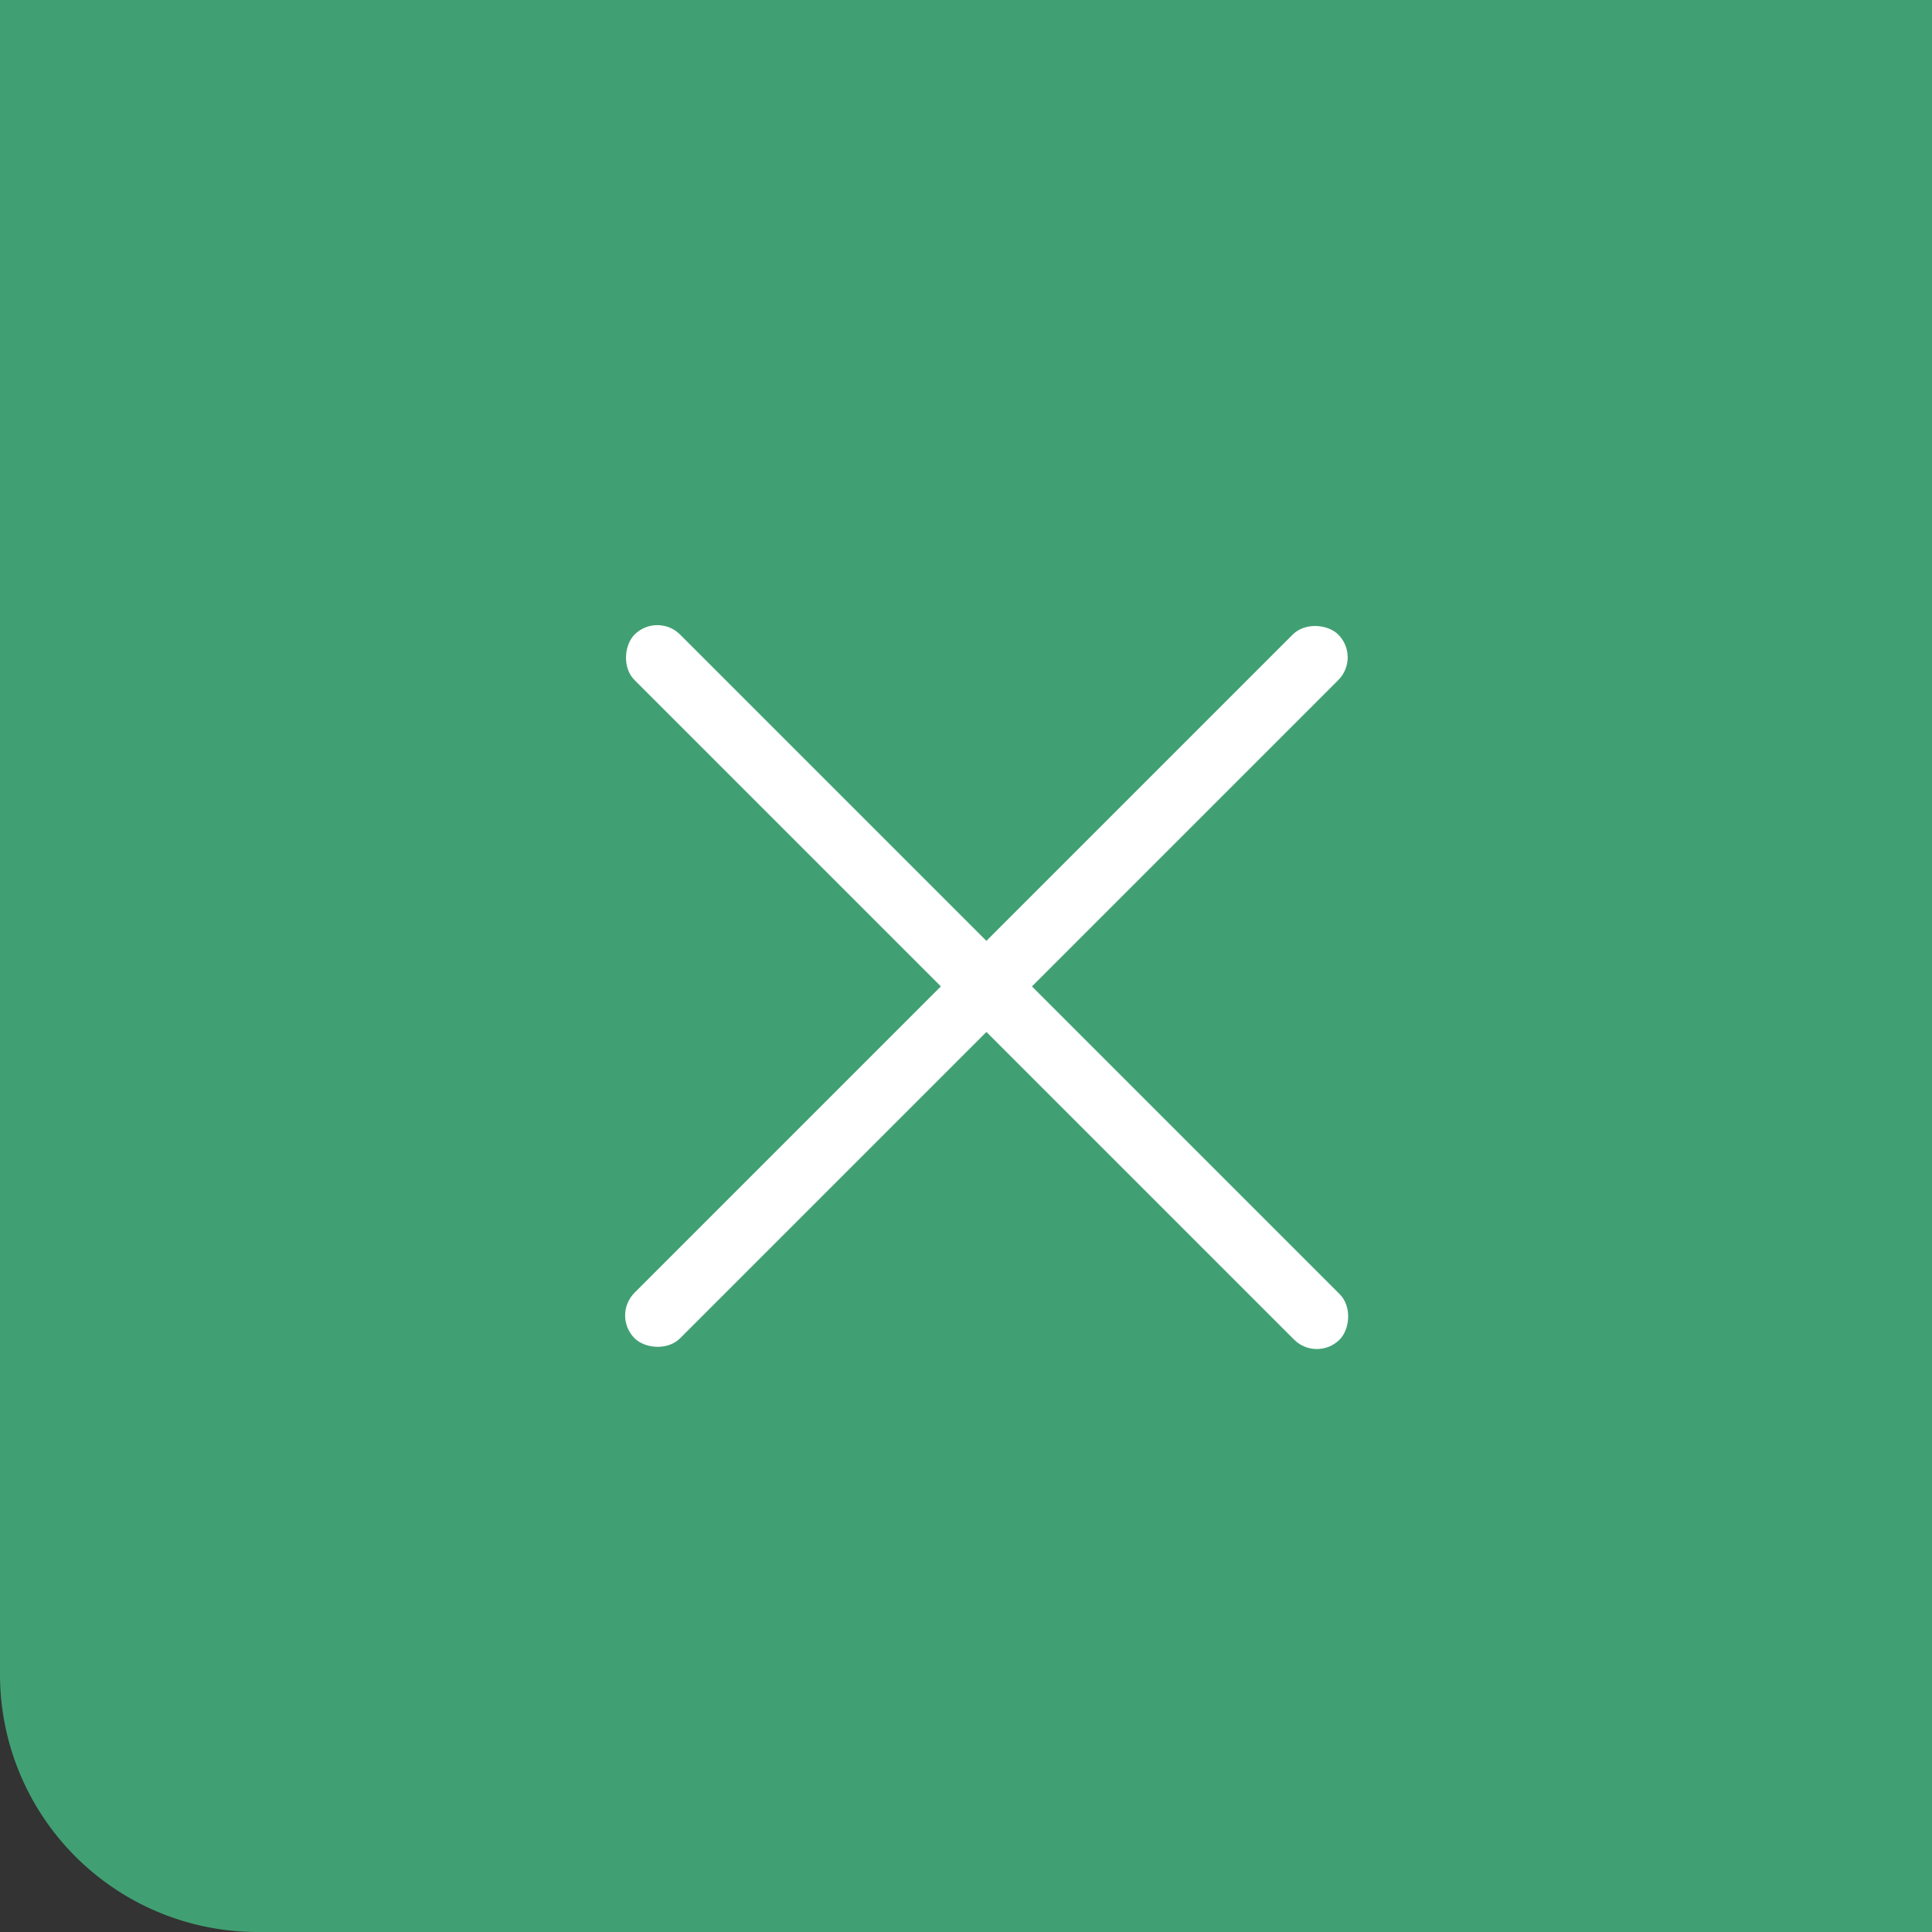 <svg width="60" height="60" fill="none" xmlns="http://www.w3.org/2000/svg"><rect width="100%" height="100%" fill="#333333" stroke="none"/><path d="M0 0h60v60H8a8 8 0 01-8-8V0z" fill="#41A073"/><rect x="20.414" y="19" width="30.965" height="2" rx="1" transform="rotate(45 20.414 19)" fill="#fff"/><rect x="42.268" y="20.414" width="30.906" height="2" rx="1" transform="rotate(135 42.268 20.414)" fill="#fff"/></svg>